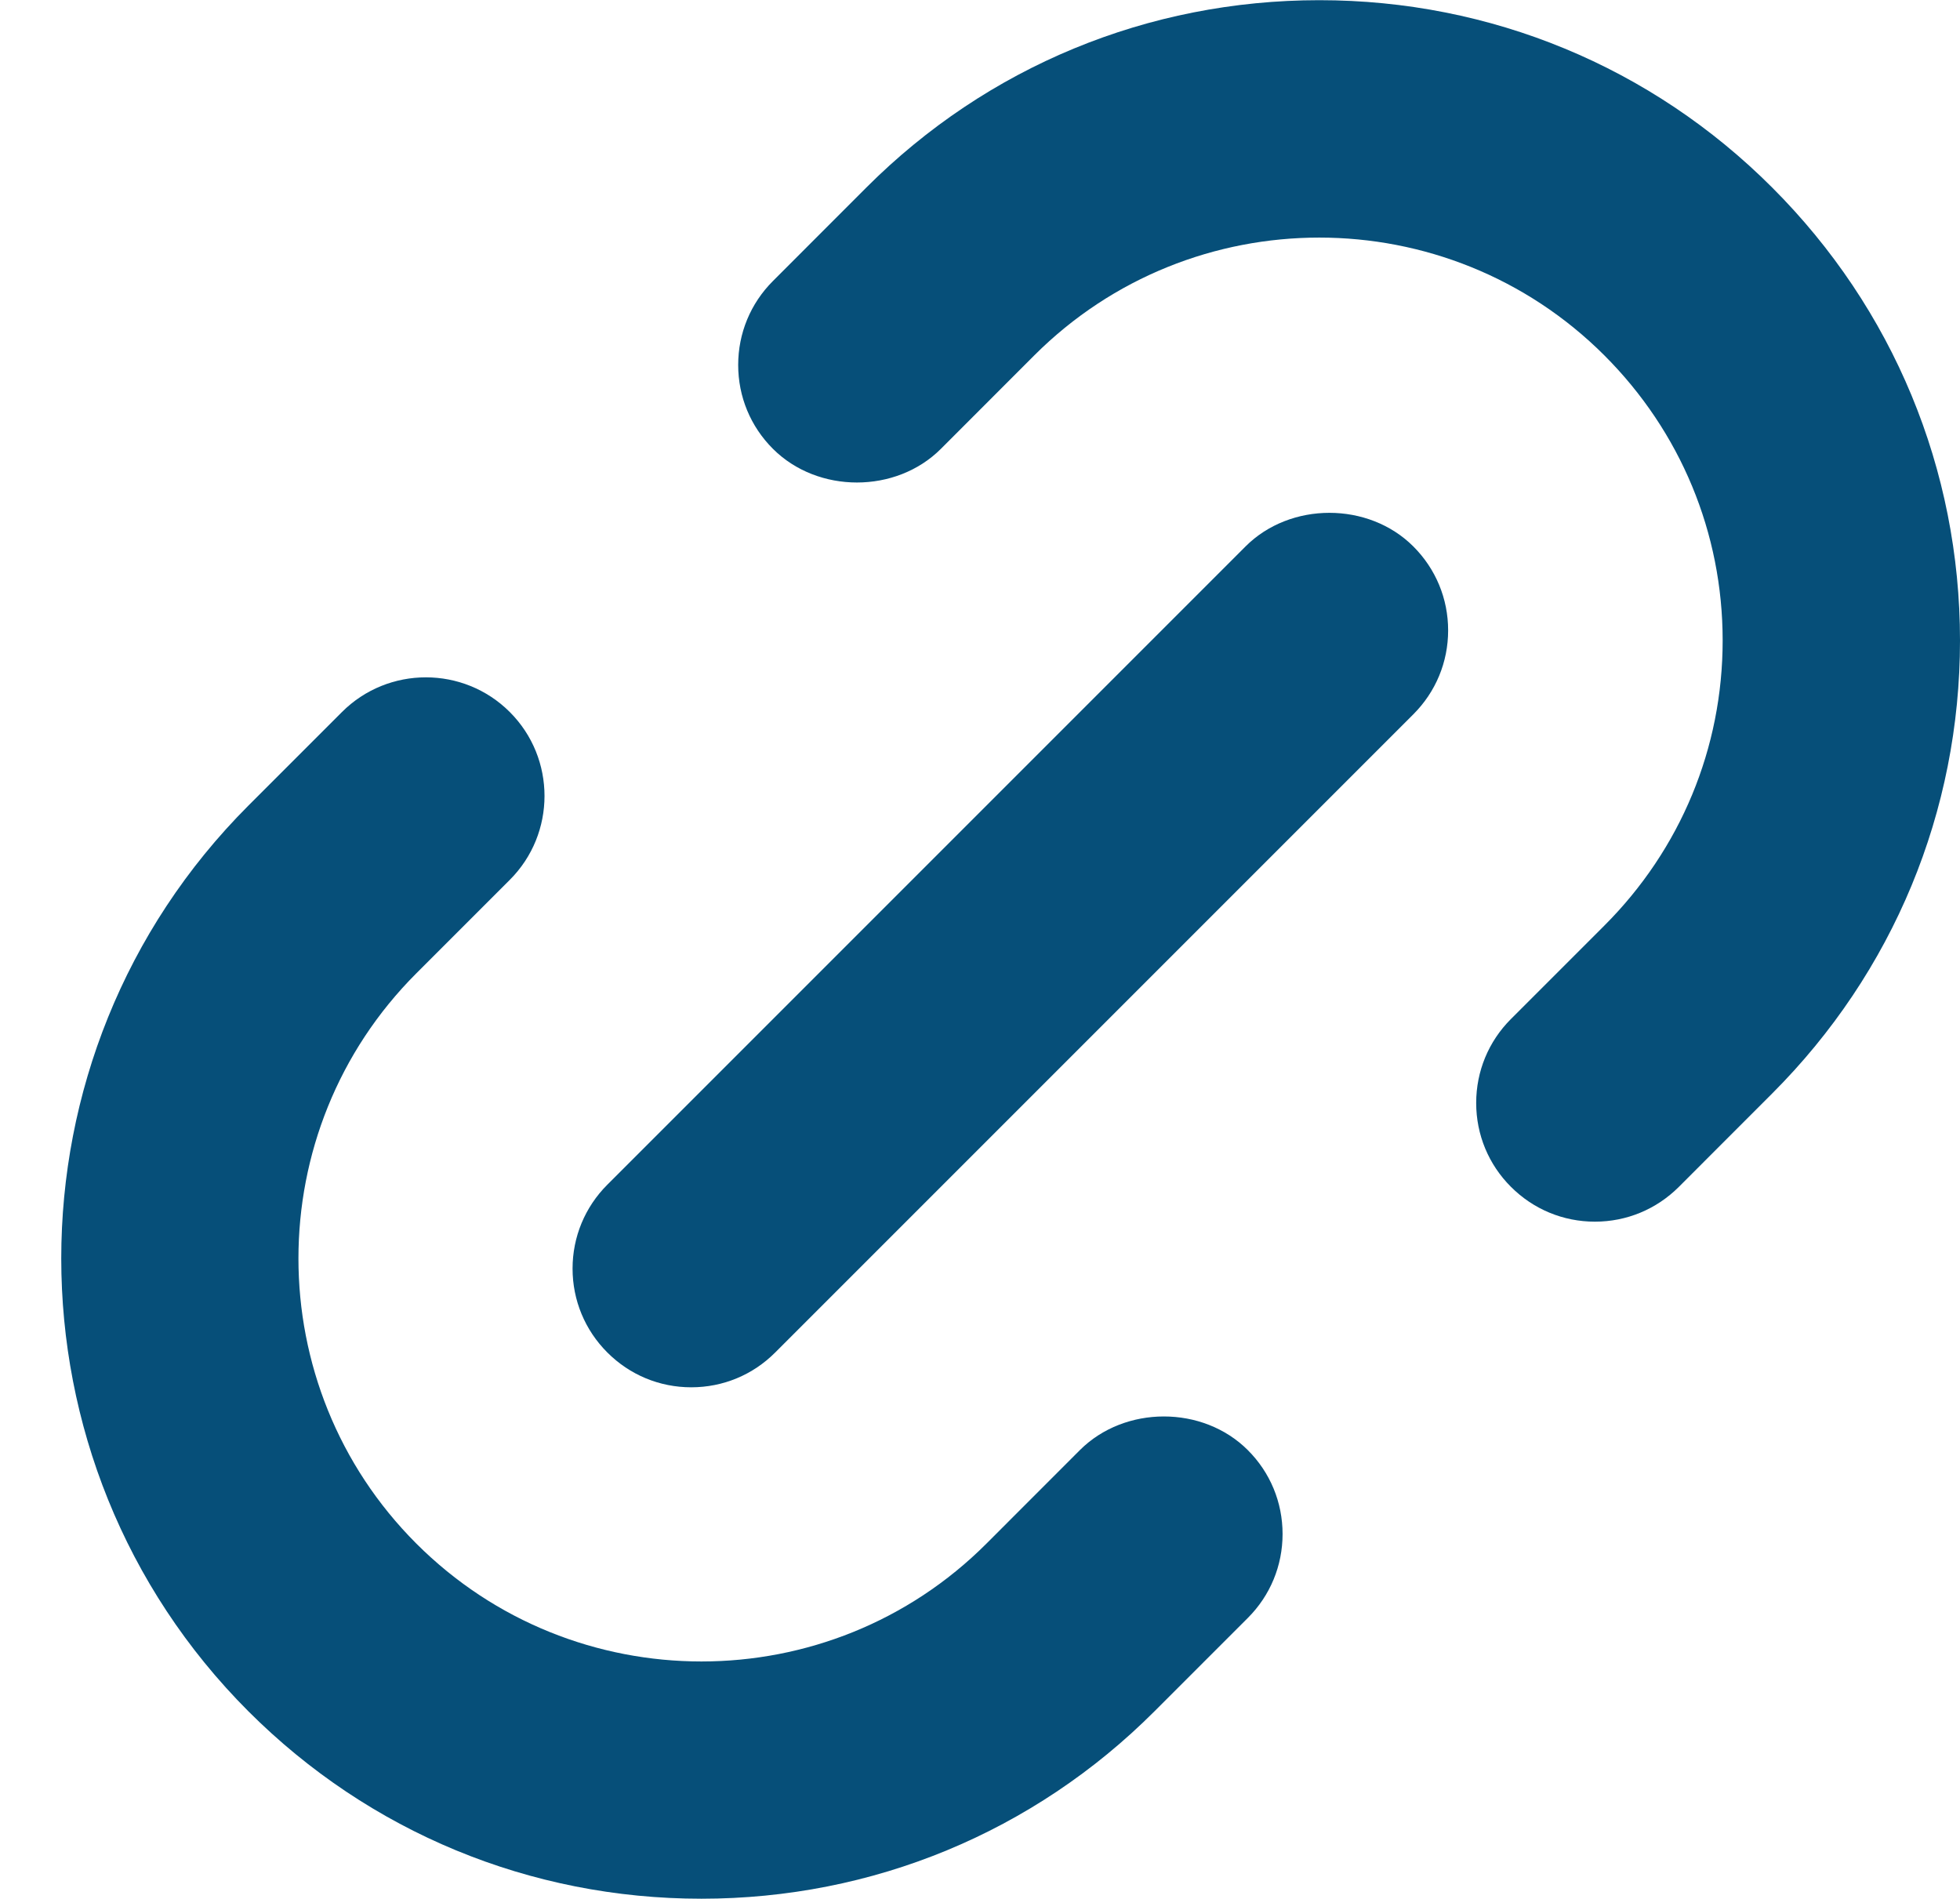 <?xml version="1.0" encoding="UTF-8" standalone="no"?><svg xmlns="http://www.w3.org/2000/svg" xmlns:xlink="http://www.w3.org/1999/xlink" fill="#064f79" height="31" preserveAspectRatio="xMidYMid meet" version="1" viewBox="-0.5 0.5 32.0 31.0" width="32" zoomAndPan="magnify"><g id="change1_1"><path d="M21.04,0.503c-2.796,0-5.423,1.085-7.395,3.058L12.119,5.088 c-0.366,0.366-0.567,0.853-0.567,1.37c0,0.519,0.202,1.005,0.568,1.37 c0.733,0.732,2.009,0.732,2.741,0l1.525-1.526c2.566-2.565,6.742-2.564,9.308,0 c1.245,1.245,1.931,2.898,1.931,4.654c0,1.756-0.686,3.409-1.931,4.654l-1.526,1.526 c-0.366,0.366-0.567,0.853-0.567,1.37c0,0.518,0.202,1.005,0.568,1.37 c0.366,0.366,0.853,0.568,1.37,0.568c0.518,0,1.004-0.202,1.371-0.568l1.525-1.526 C30.411,16.373,31.5,13.747,31.5,10.956s-1.089-5.417-3.066-7.394C26.462,1.589,23.836,0.503,21.04,0.503 z" fill="inherit"/><path d="M10.952,31.497c2.796,0,5.422-1.086,7.395-3.058l1.526-1.526 c0.366-0.366,0.567-0.853,0.567-1.37c0-0.518-0.202-1.005-0.568-1.37 c-0.733-0.733-2.009-0.731-2.741,0l-1.525,1.526c-2.564,2.566-6.741,2.567-9.309,0 c-2.566-2.566-2.566-6.743,0-9.309l1.526-1.526c0.756-0.755,0.756-1.985,0-2.74 c-0.755-0.755-1.985-0.755-2.74,0l-1.526,1.526c-4.076,4.077-4.076,10.712,0,14.789 C5.529,30.41,8.155,31.497,10.952,31.497z" fill="inherit"/><path d="M9.416,22.58c0.366,0.366,0.852,0.568,1.37,0.568c0.518,0,1.005-0.202,1.37-0.568 l10.419-10.419c0.366-0.366,0.568-0.852,0.568-1.37s-0.202-1.004-0.568-1.37 c-0.732-0.732-2.009-0.732-2.74,0L9.416,19.84c-0.366,0.366-0.568,0.853-0.568,1.37 S9.05,22.214,9.416,22.58z" fill="inherit"/></g></svg>